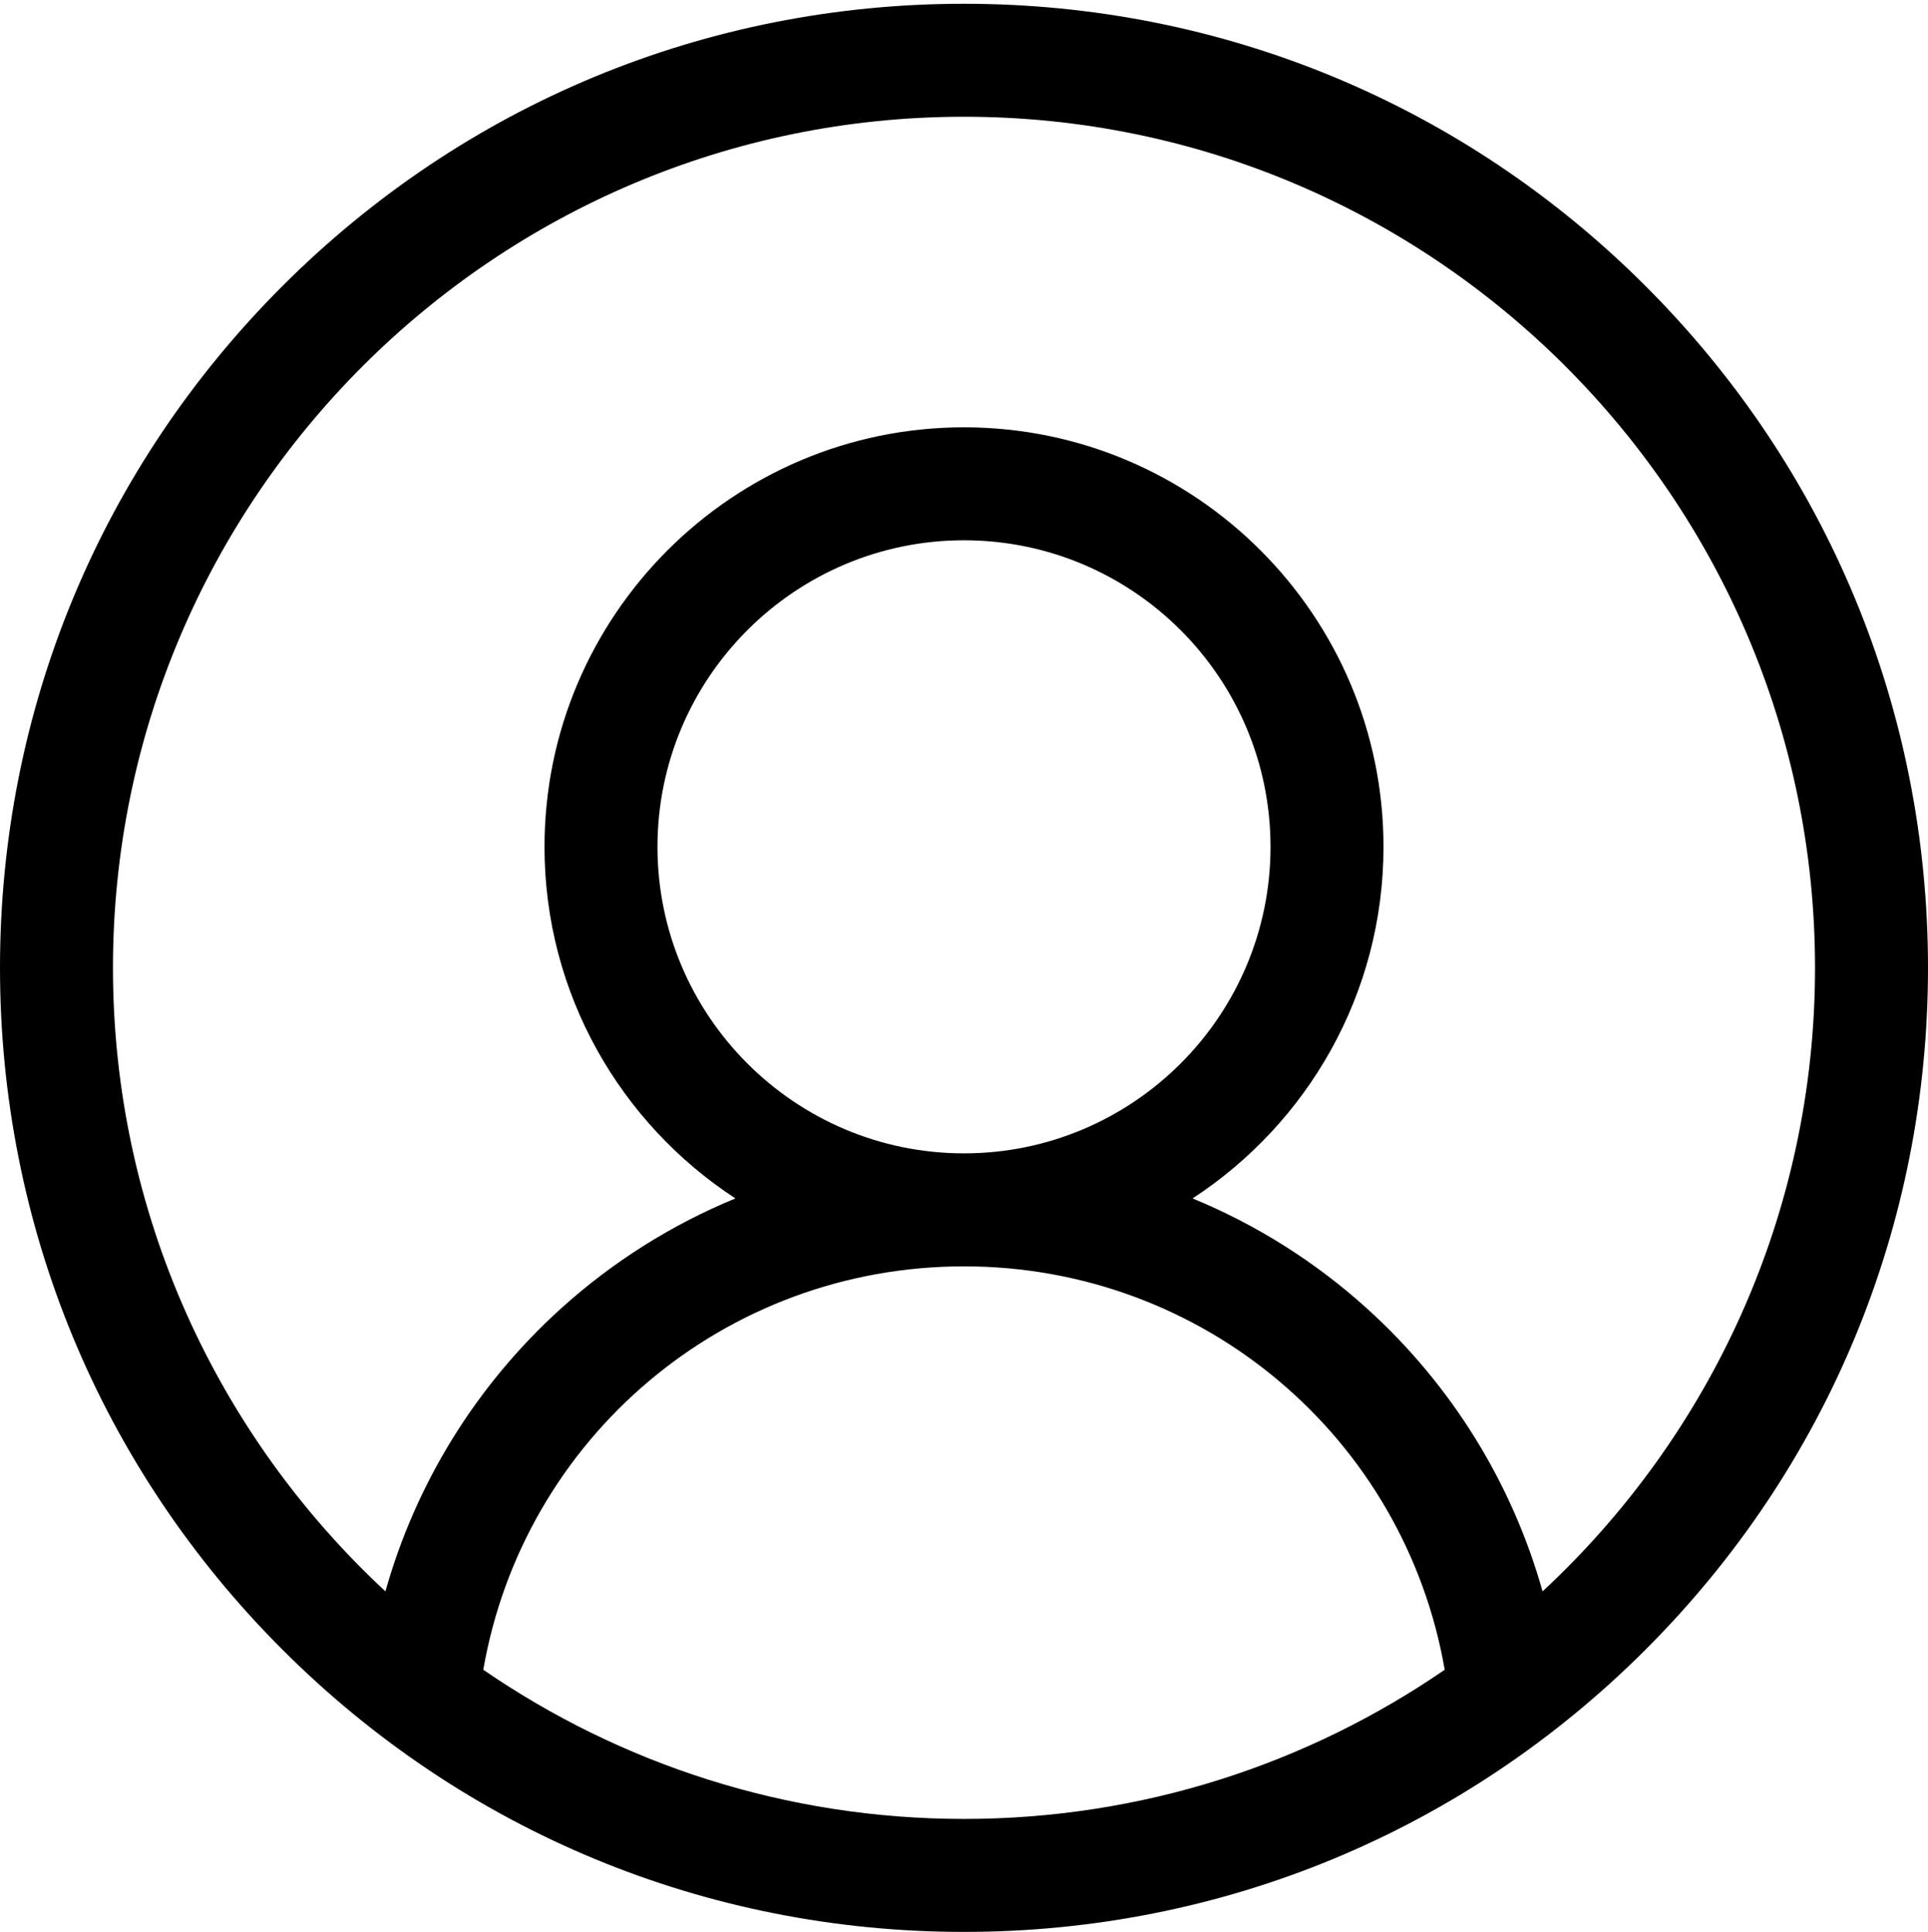 <svg viewBox="0 0 1024 1026.005" xmlns="http://www.w3.org/2000/svg"><path d="M874.04 151.96C777.335 55.26 648.757 2 512 2 375.234 2 246.664 55.258 149.96 151.96S0 377.236 0 514.002c0 136.76 53.258 265.337 149.96 362.04S375.235 1026 512 1026c136.758 0 265.336-53.257 362.04-149.96S1024 650.76 1024 514c0-136.765-53.258-265.335-149.96-362.038zM256.68 886.774c21.414-123.297 128.258-214.24 255.32-214.24 127.07 0 233.906 90.944 255.32 214.24C694.625 936.72 606.672 966 512 966s-182.625-29.28-255.32-79.227zm92.523-437.038c0-89.773 73.03-162.797 162.797-162.797s162.797 73.03 162.797 162.797c0 89.766-73.03 162.797-162.797 162.797s-162.797-73.03-162.797-162.797zM819.29 845.157C803.14 787.76 771.07 735.68 726.116 695c-27.578-24.96-58.97-44.655-92.72-58.538 61-39.79 101.407-108.625 101.407-186.727 0-122.852-99.953-222.797-222.805-222.797S289.2 326.883 289.2 449.735c0 78.102 40.406 146.937 101.398 186.727-33.742 13.883-65.14 33.57-92.72 58.53-44.944 40.68-77.022 92.76-93.17 150.157C115.763 762.546 59.997 644.67 59.997 514c0-249.234 202.766-452 452-452s452 202.766 452 452c0 130.68-55.766 248.555-144.71 331.156z"/></svg>